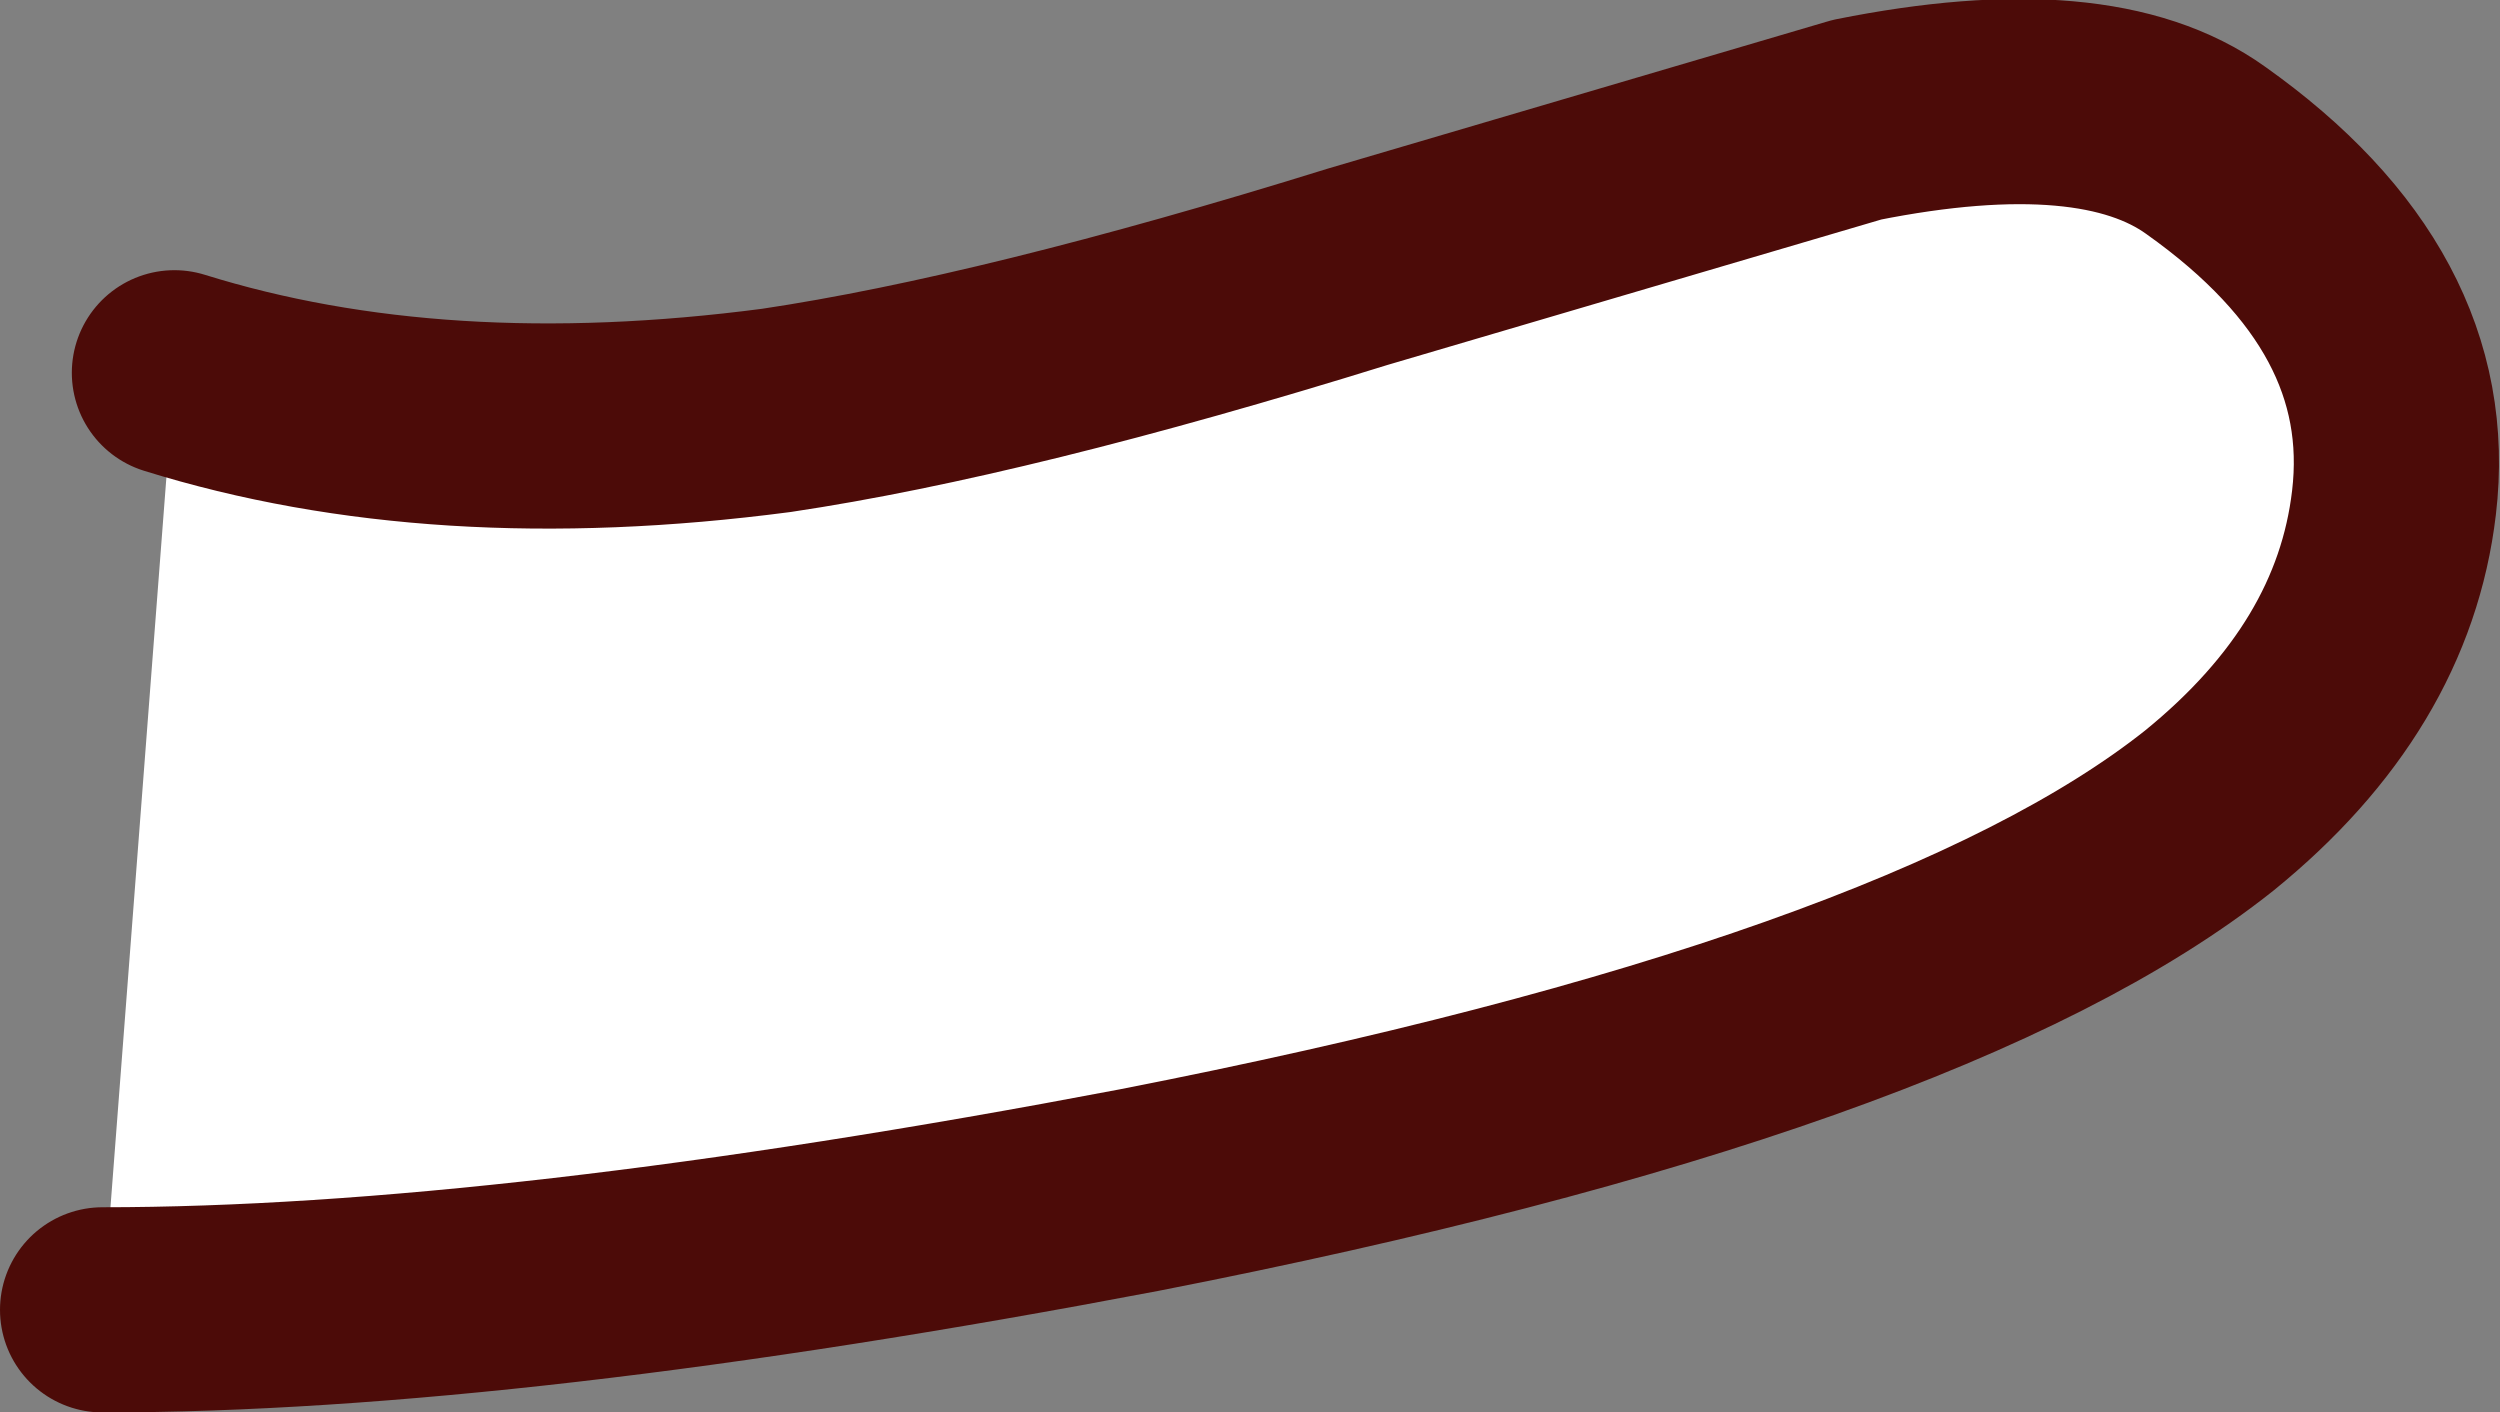 <?xml version="1.0" encoding="UTF-8" standalone="no"?>
<svg xmlns:xlink="http://www.w3.org/1999/xlink" height="20.65px" width="36.55px" xmlns="http://www.w3.org/2000/svg">
  <rect width="100%" height="100%" fill="#808080" stroke="none"/>
  <g transform="matrix(1.0, 0.0, 0.0, 1.0, 18.25, 10.3)">
    <path d="M-15.7 -4.85 Q-11.85 -3.65 -6.9 -4.3 -3.55 -4.8 1.6 -6.4 L8.9 -8.55 Q12.4 -9.25 14.0 -8.1 17.1 -5.9 16.75 -2.95 16.45 -0.4 14.05 1.55 9.9 4.85 -1.6 7.1 -10.8 8.85 -16.75 8.85 L-15.7 -4.85" fill="#ffffff" fill-rule="evenodd" stroke="none"/>
    <path d="M-16.75 8.85 Q-10.8 8.85 -1.6 7.1 9.9 4.85 14.05 1.55 16.45 -0.4 16.75 -2.95 17.1 -5.9 14.0 -8.1 12.4 -9.25 8.9 -8.55 L1.6 -6.4 Q-3.55 -4.8 -6.9 -4.3 -11.85 -3.65 -15.7 -4.85" fill="none" stroke="#4c0b08" stroke-linecap="round" stroke-linejoin="round" stroke-width="3.0"/>
  </g>
</svg>
